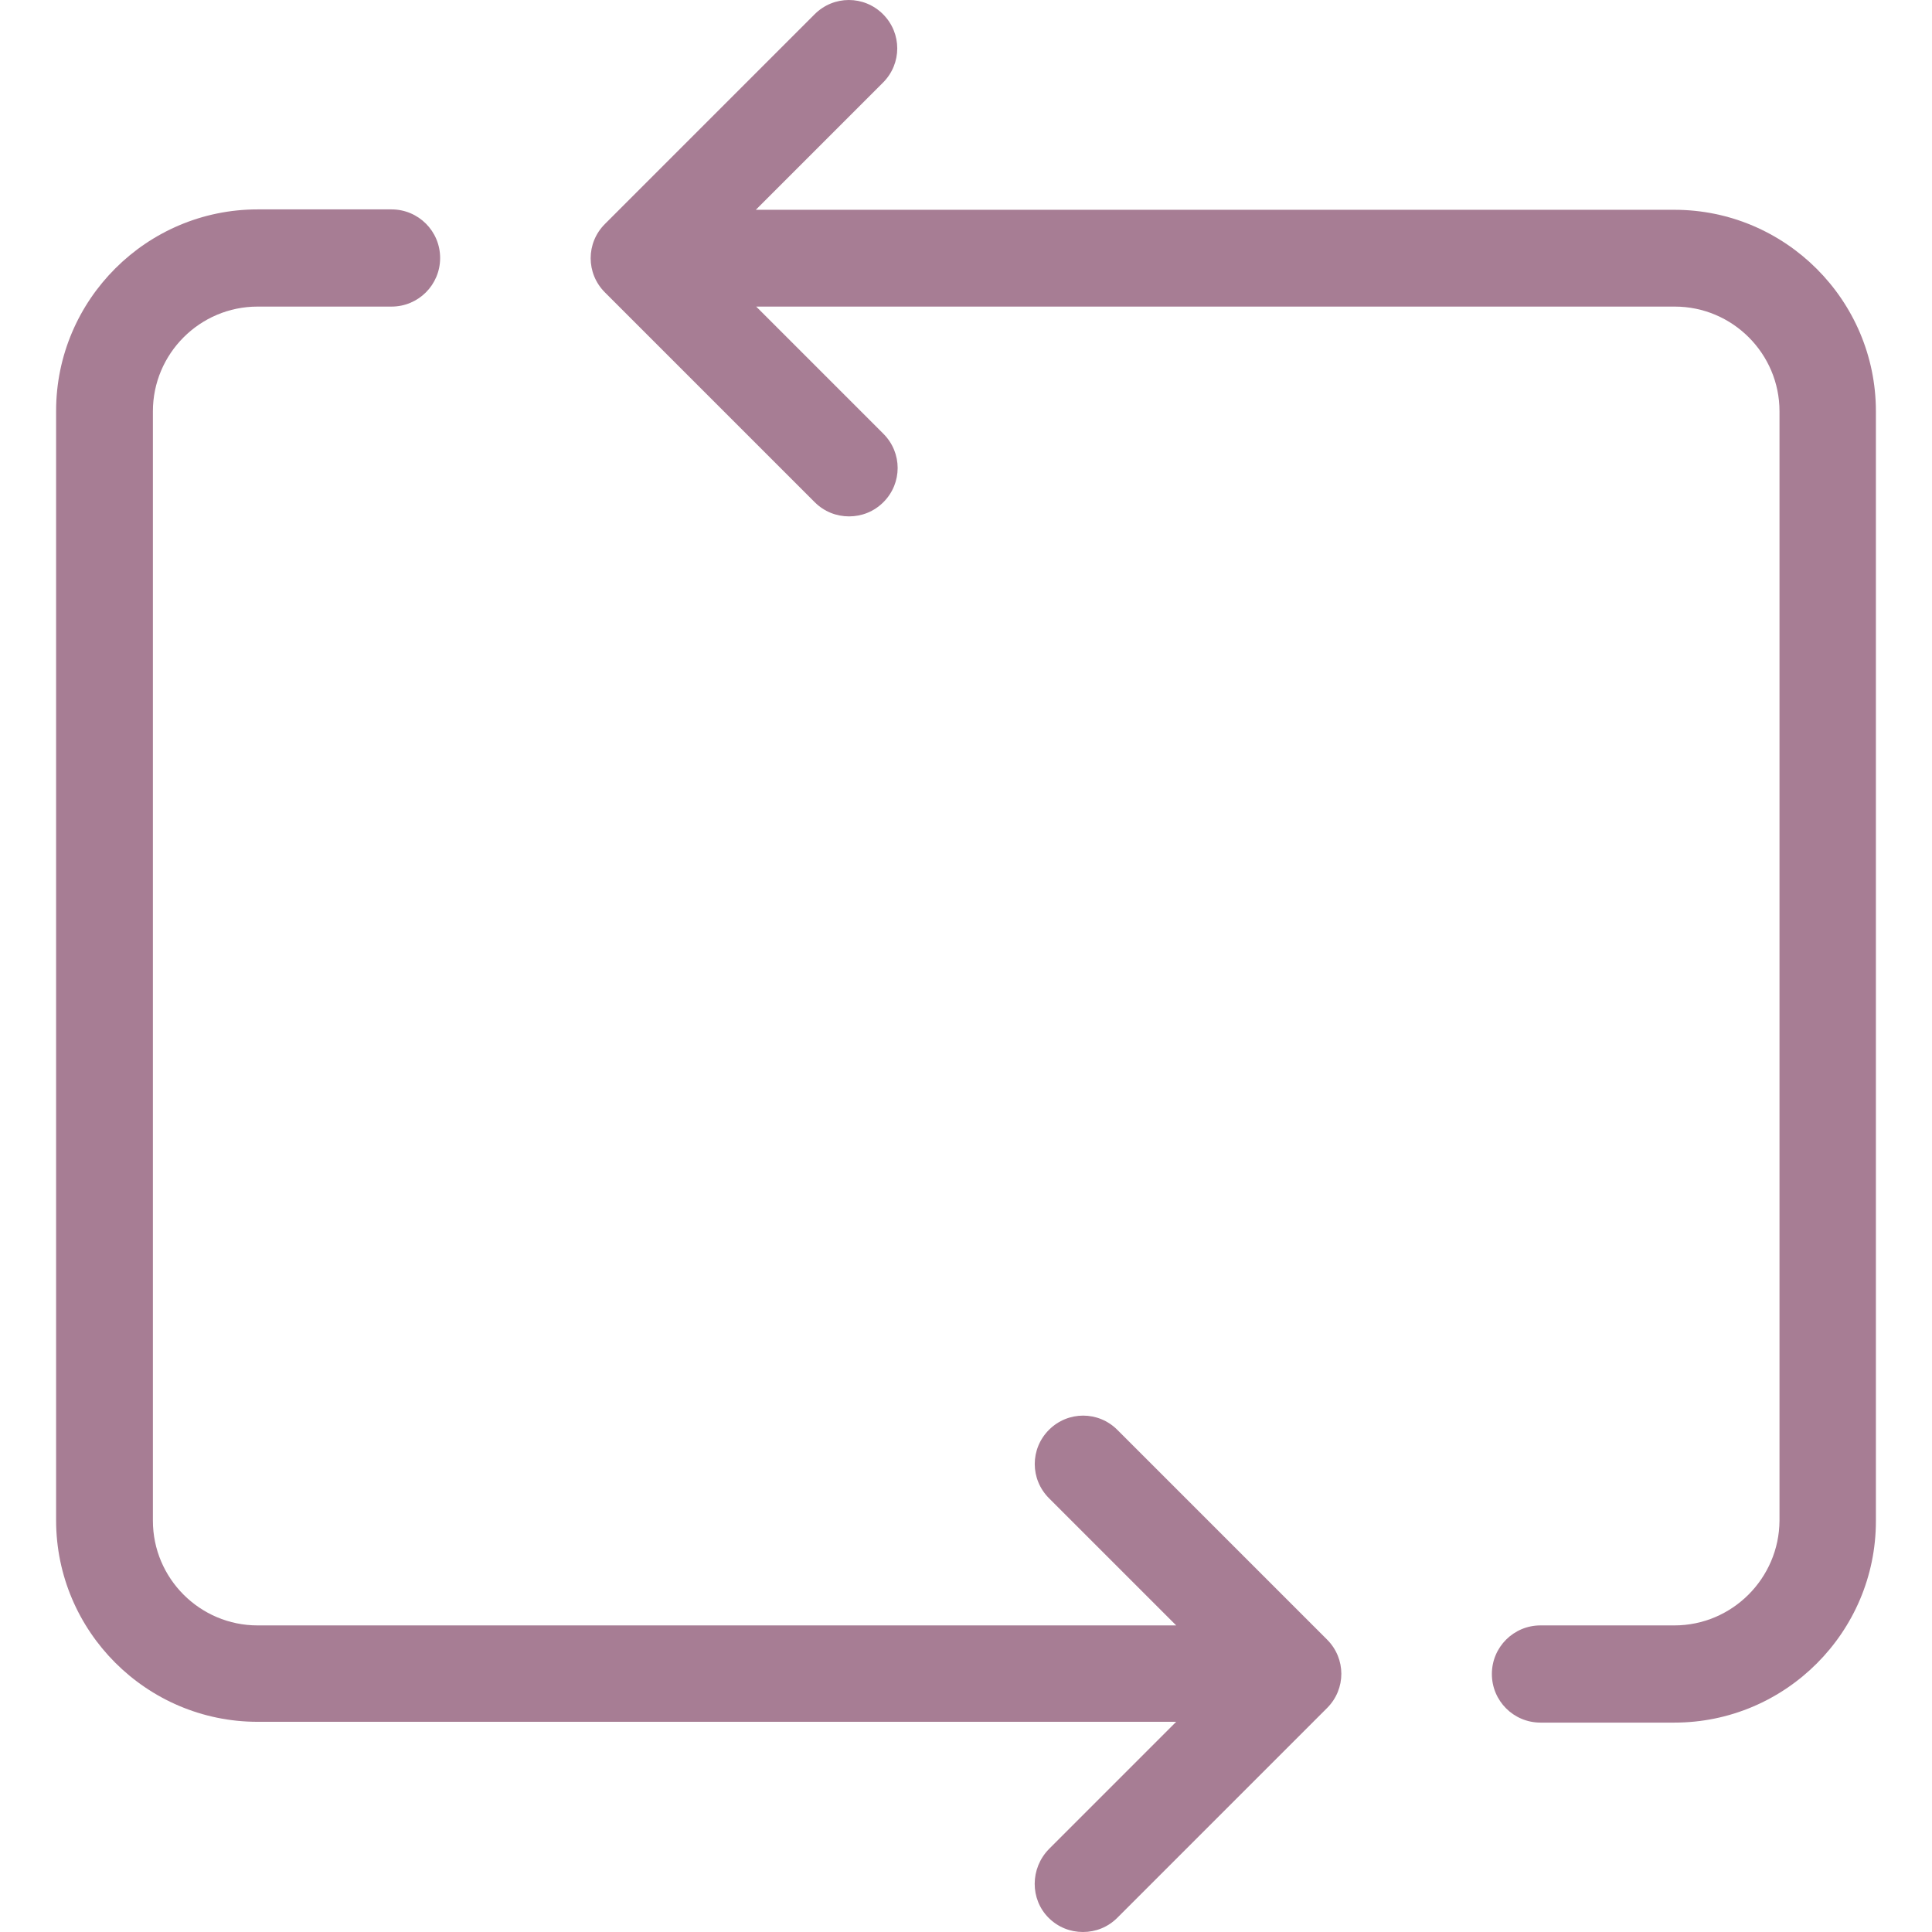 <!DOCTYPE svg PUBLIC "-//W3C//DTD SVG 1.1//EN" "http://www.w3.org/Graphics/SVG/1.1/DTD/svg11.dtd">
<!-- Uploaded to: SVG Repo, www.svgrepo.com, Transformed by: SVG Repo Mixer Tools -->
<svg fill="#a77d94" height="800px" width="800px" version="1.1" id="Capa_1" xmlns="http://www.w3.org/2000/svg" xmlns:xlink="http://www.w3.org/1999/xlink" viewBox="0 0 489 489" xml:space="preserve">
<g id="SVGRepo_bgCarrier" stroke-width="0"/>
<g id="SVGRepo_tracerCarrier" stroke-linecap="round" stroke-linejoin="round"/>
<g id="SVGRepo_iconCarrier"> <g> <g> <path d="M423.8,411.4h-33.9c-6.8,0-12.3,5.5-12.3,12.3s5.5,12.3,12.3,12.3h33.9c28.1,0,51-22.9,51-51V104.1c0-28.1-22.9-51-51-51 H191.3l32.2-32.2c4.8-4.8,4.8-12.5,0-17.3s-12.5-4.8-17.3,0l-53.1,53.1c-4.8,4.8-4.8,12.5,0,17.3l53.1,53.1 c2.4,2.4,5.5,3.6,8.7,3.6s6.3-1.2,8.7-3.6c4.8-4.8,4.8-12.5,0-17.3l-32.2-32.2h232.5c14.6,0,26.5,11.9,26.5,26.5v280.8 C450.3,399.5,438.4,411.4,423.8,411.4z"/> <path d="M265.4,485.4c2.4,2.4,5.5,3.6,8.7,3.6s6.3-1.2,8.7-3.6l53.1-53.1c4.8-4.8,4.8-12.5,0-17.3l-53.1-53.1 c-4.8-4.8-12.5-4.8-17.3,0s-4.8,12.5,0,17.3l32.2,32.2H65.2c-14.6,0-26.5-11.9-26.5-26.5V104.1c0-14.6,11.9-26.5,26.5-26.5h33.9 c6.8,0,12.3-5.5,12.3-12.3S105.9,53,99.1,53H65.2c-28.1,0-51,22.9-51,51v280.8c0,28.1,22.9,51,51,51h232.5L265.5,468 C260.7,472.9,260.7,480.7,265.4,485.4z"/> </g> </g> </g>
</svg>
